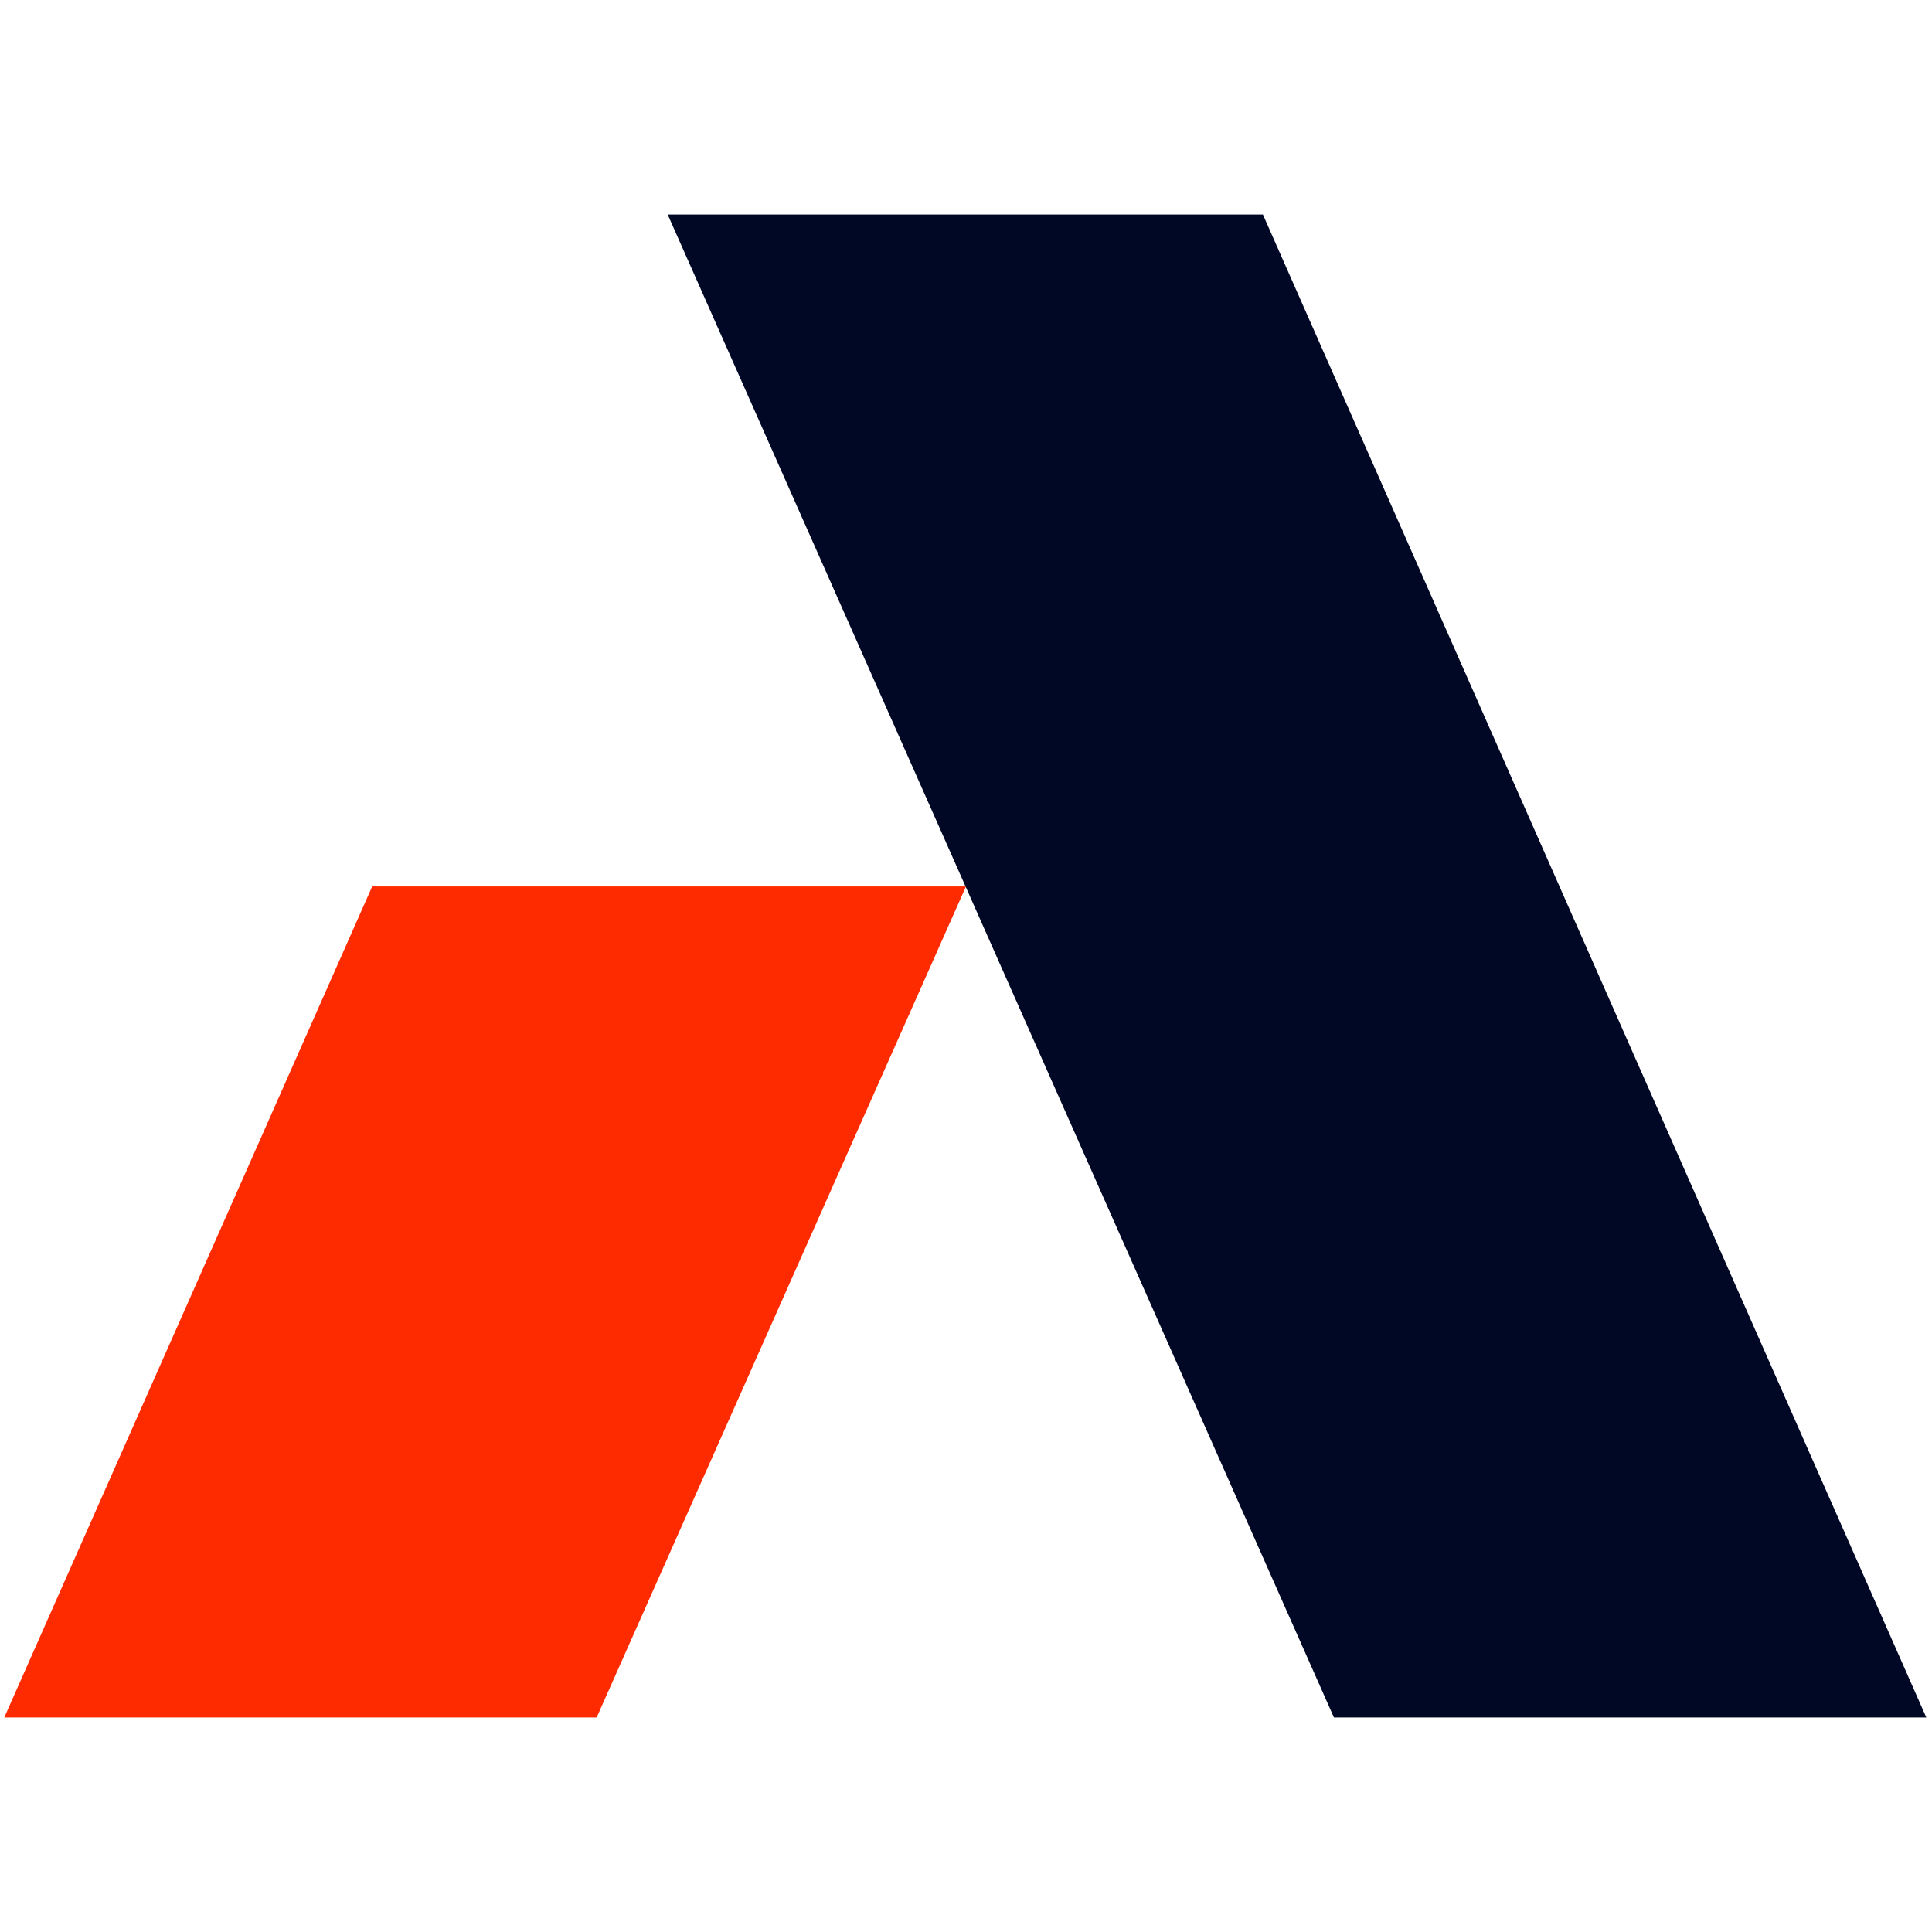 
<svg xmlns="http://www.w3.org/2000/svg" version="1.1" xmlns:xlink="http://www.w3.org/1999/xlink" preserveAspectRatio="none" x="0px" y="0px" width="68px" height="68px" viewBox="0 0 68 68">
    <style>
        #Layer0_0_MEMBER_0_FILL path {
            fill: #000826;
        }
        @media (prefers-color-scheme: dark) {
            #Layer0_0_MEMBER_0_FILL path {
                fill: #fff;
            }
        }
    </style>
<defs>
<g id="Layer0_0_MEMBER_0_FILL">
<path fill="#000826" stroke="none" d="
M 46.95 52.9
L 67.8 52.9 44.45 0 23.5 0 46.95 52.9 Z"/>
</g>

<g id="Layer0_0_MEMBER_1_FILL">
<path fill="#FF2B00" stroke="none" d="
M 34 23.65
L 13.1 23.65 0.15 52.9 21 52.9 34 23.65 Z"/>
</g>
</defs>

<g transform="matrix( 1, 0, 0, 1, 0,7.55) ">
<use xlink:href="#Layer0_0_MEMBER_0_FILL"/>
</g>

<g transform="matrix( 1, 0, 0, 1, 0,7.55) ">
<use xlink:href="#Layer0_0_MEMBER_1_FILL"/>
</g>
</svg>
